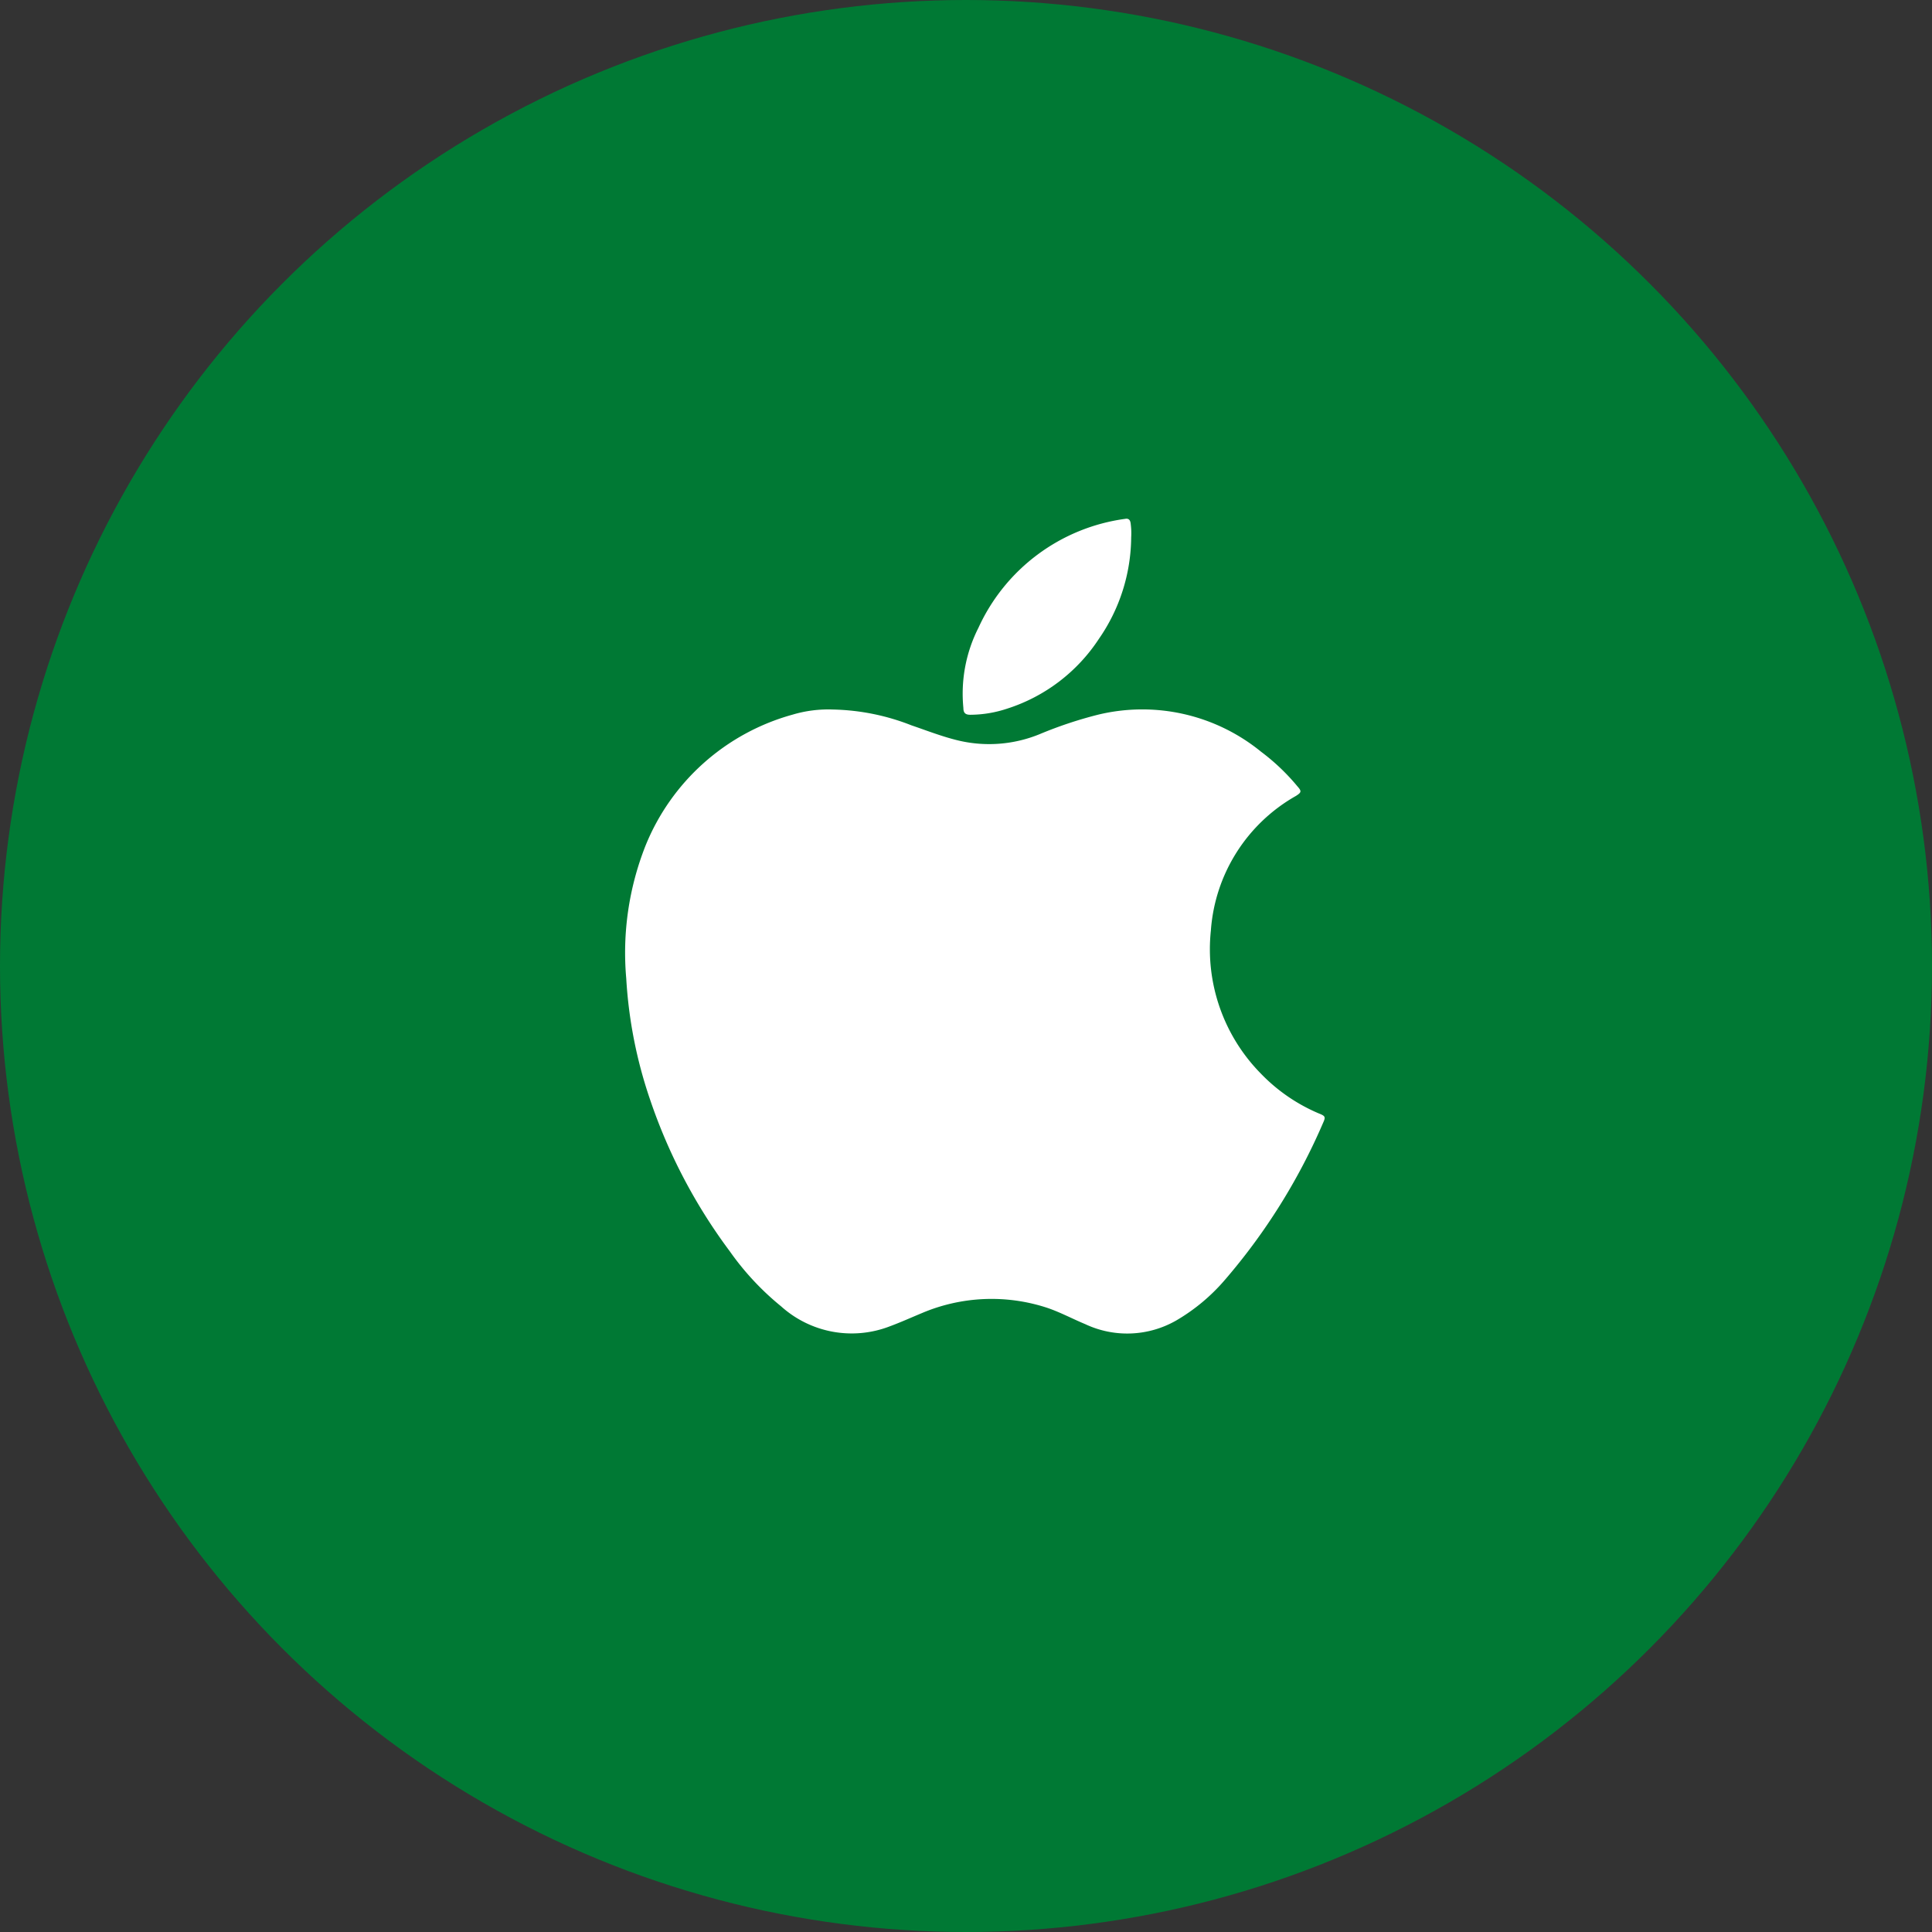 <svg id="apple" xmlns="http://www.w3.org/2000/svg" width="28" height="28" viewBox="0 0 28 28">
  <rect x="0" y="0" width="28" height="28" fill="#333333" stroke="none"/>
  <circle id="Elipse_280" data-name="Elipse 280" cx="14" cy="14" r="14" fill="#007934"/>
  <g id="Grupo_3359" data-name="Grupo 3359" transform="translate(-70.543 -62.195)">
    <g id="Grupo_3356" data-name="Grupo 3356" transform="translate(79.606 69.714)">
      <g id="Grupo_3354" data-name="Grupo 3354" transform="translate(0 2.763)">
        <path id="Trazado_2980" data-name="Trazado 2980" d="M81.113,69.905a3.274,3.274,0,0,1,1.135.229c.22.075.439.161.664.216a1.931,1.931,0,0,0,1.192-.087,5.987,5.987,0,0,1,.848-.283,2.723,2.723,0,0,1,2.365.538,3.071,3.071,0,0,1,.525.5c.063.071.06.087-.021.139a2.439,2.439,0,0,0-1.233,1.95,2.568,2.568,0,0,0,.725,2.075,2.537,2.537,0,0,0,.845.579c.091.036.094.051.055.137a8.813,8.813,0,0,1-1.422,2.273,2.754,2.754,0,0,1-.708.59,1.428,1.428,0,0,1-1.317.051c-.185-.077-.361-.172-.55-.236a2.583,2.583,0,0,0-1.82.078c-.156.065-.311.135-.469.193a1.529,1.529,0,0,1-1.567-.292,3.975,3.975,0,0,1-.742-.795,7.908,7.908,0,0,1-1.159-2.206,6.589,6.589,0,0,1-.344-1.752,4.219,4.219,0,0,1,.279-1.923,3.224,3.224,0,0,1,2.132-1.9A1.811,1.811,0,0,1,81.113,69.905Z" transform="translate(-78.102 -69.904)" fill="#fff" fill-rule="evenodd"/>
      </g>
      <g id="Grupo_3355" data-name="Grupo 3355" transform="translate(4.882)">
        <path id="Trazado_2981" data-name="Trazado 2981" d="M83.983,68.228a2.614,2.614,0,0,1-.468,1.473,2.5,2.5,0,0,1-1.335,1.013,1.711,1.711,0,0,1-.529.087c-.071,0-.1-.027-.1-.1a2.11,2.11,0,0,1,.219-1.162,2.742,2.742,0,0,1,2.123-1.577c.065-.013.08.03.084.081A1.01,1.01,0,0,1,83.983,68.228Z" transform="translate(-81.534 -67.961)" fill="#fff" fill-rule="evenodd"/>
      </g>
    </g>
  </g>
</svg>
